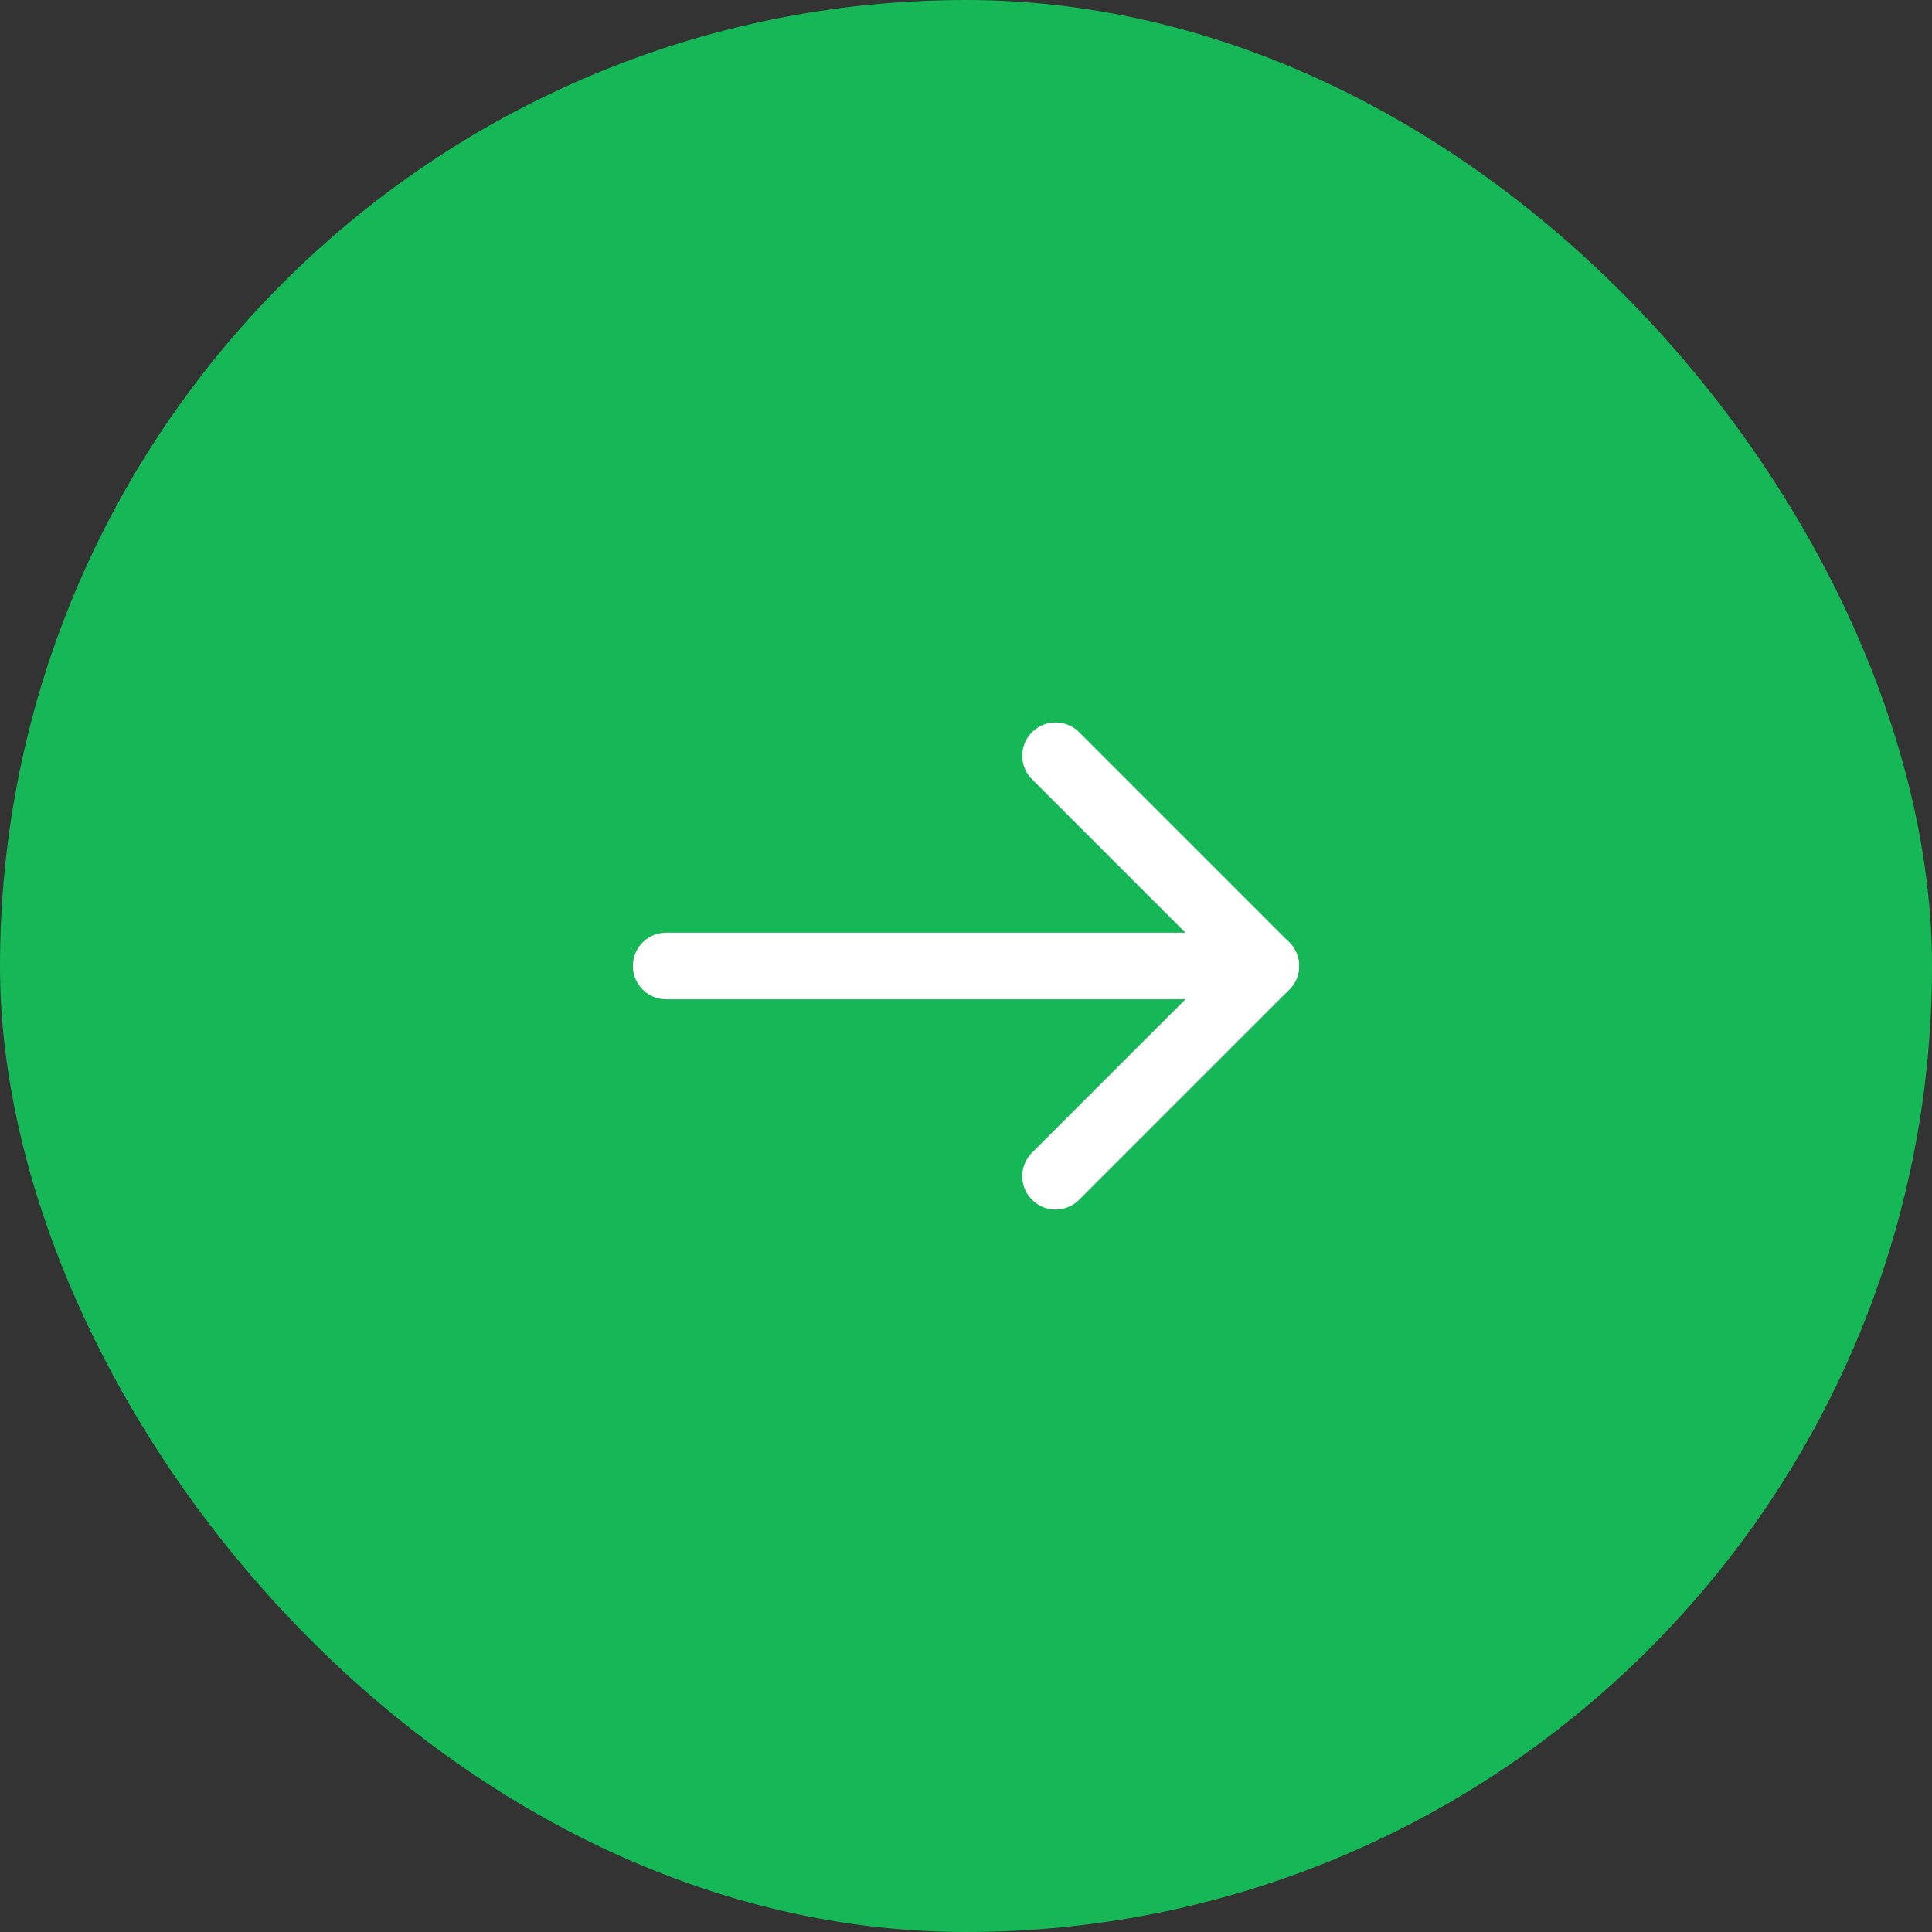 <svg xmlns="http://www.w3.org/2000/svg" width="58" height="58" viewBox="0 0 58 58">
  <rect x="0" y="0" width="58" height="58" fill="#333333" stroke="none"/>
  <g id="Group_2702" data-name="Group 2702" transform="translate(-892 -2959)">
    <rect id="Rectangle_1226" data-name="Rectangle 1226" width="58" height="58" rx="29" transform="translate(892 2959)" fill="#16b757"/>
    <g id="Group_2378" data-name="Group 2378" transform="translate(912 2981.688)">
      <g id="Group_2322" data-name="Group 2322">
        <path id="Path_765" data-name="Path 765" d="M14.976,1.414l6.312,6.312-6.312,6.311" transform="translate(-3.287 -1.414)" fill="none" stroke="#fff" stroke-linecap="round" stroke-linejoin="round" stroke-miterlimit="10" stroke-width="2"/>
        <line id="Line_25" data-name="Line 25" x2="18" transform="translate(0 6.311)" fill="none" stroke="#fff" stroke-linecap="round" stroke-miterlimit="10" stroke-width="2"/>
      </g>
    </g>
  </g>
</svg>
